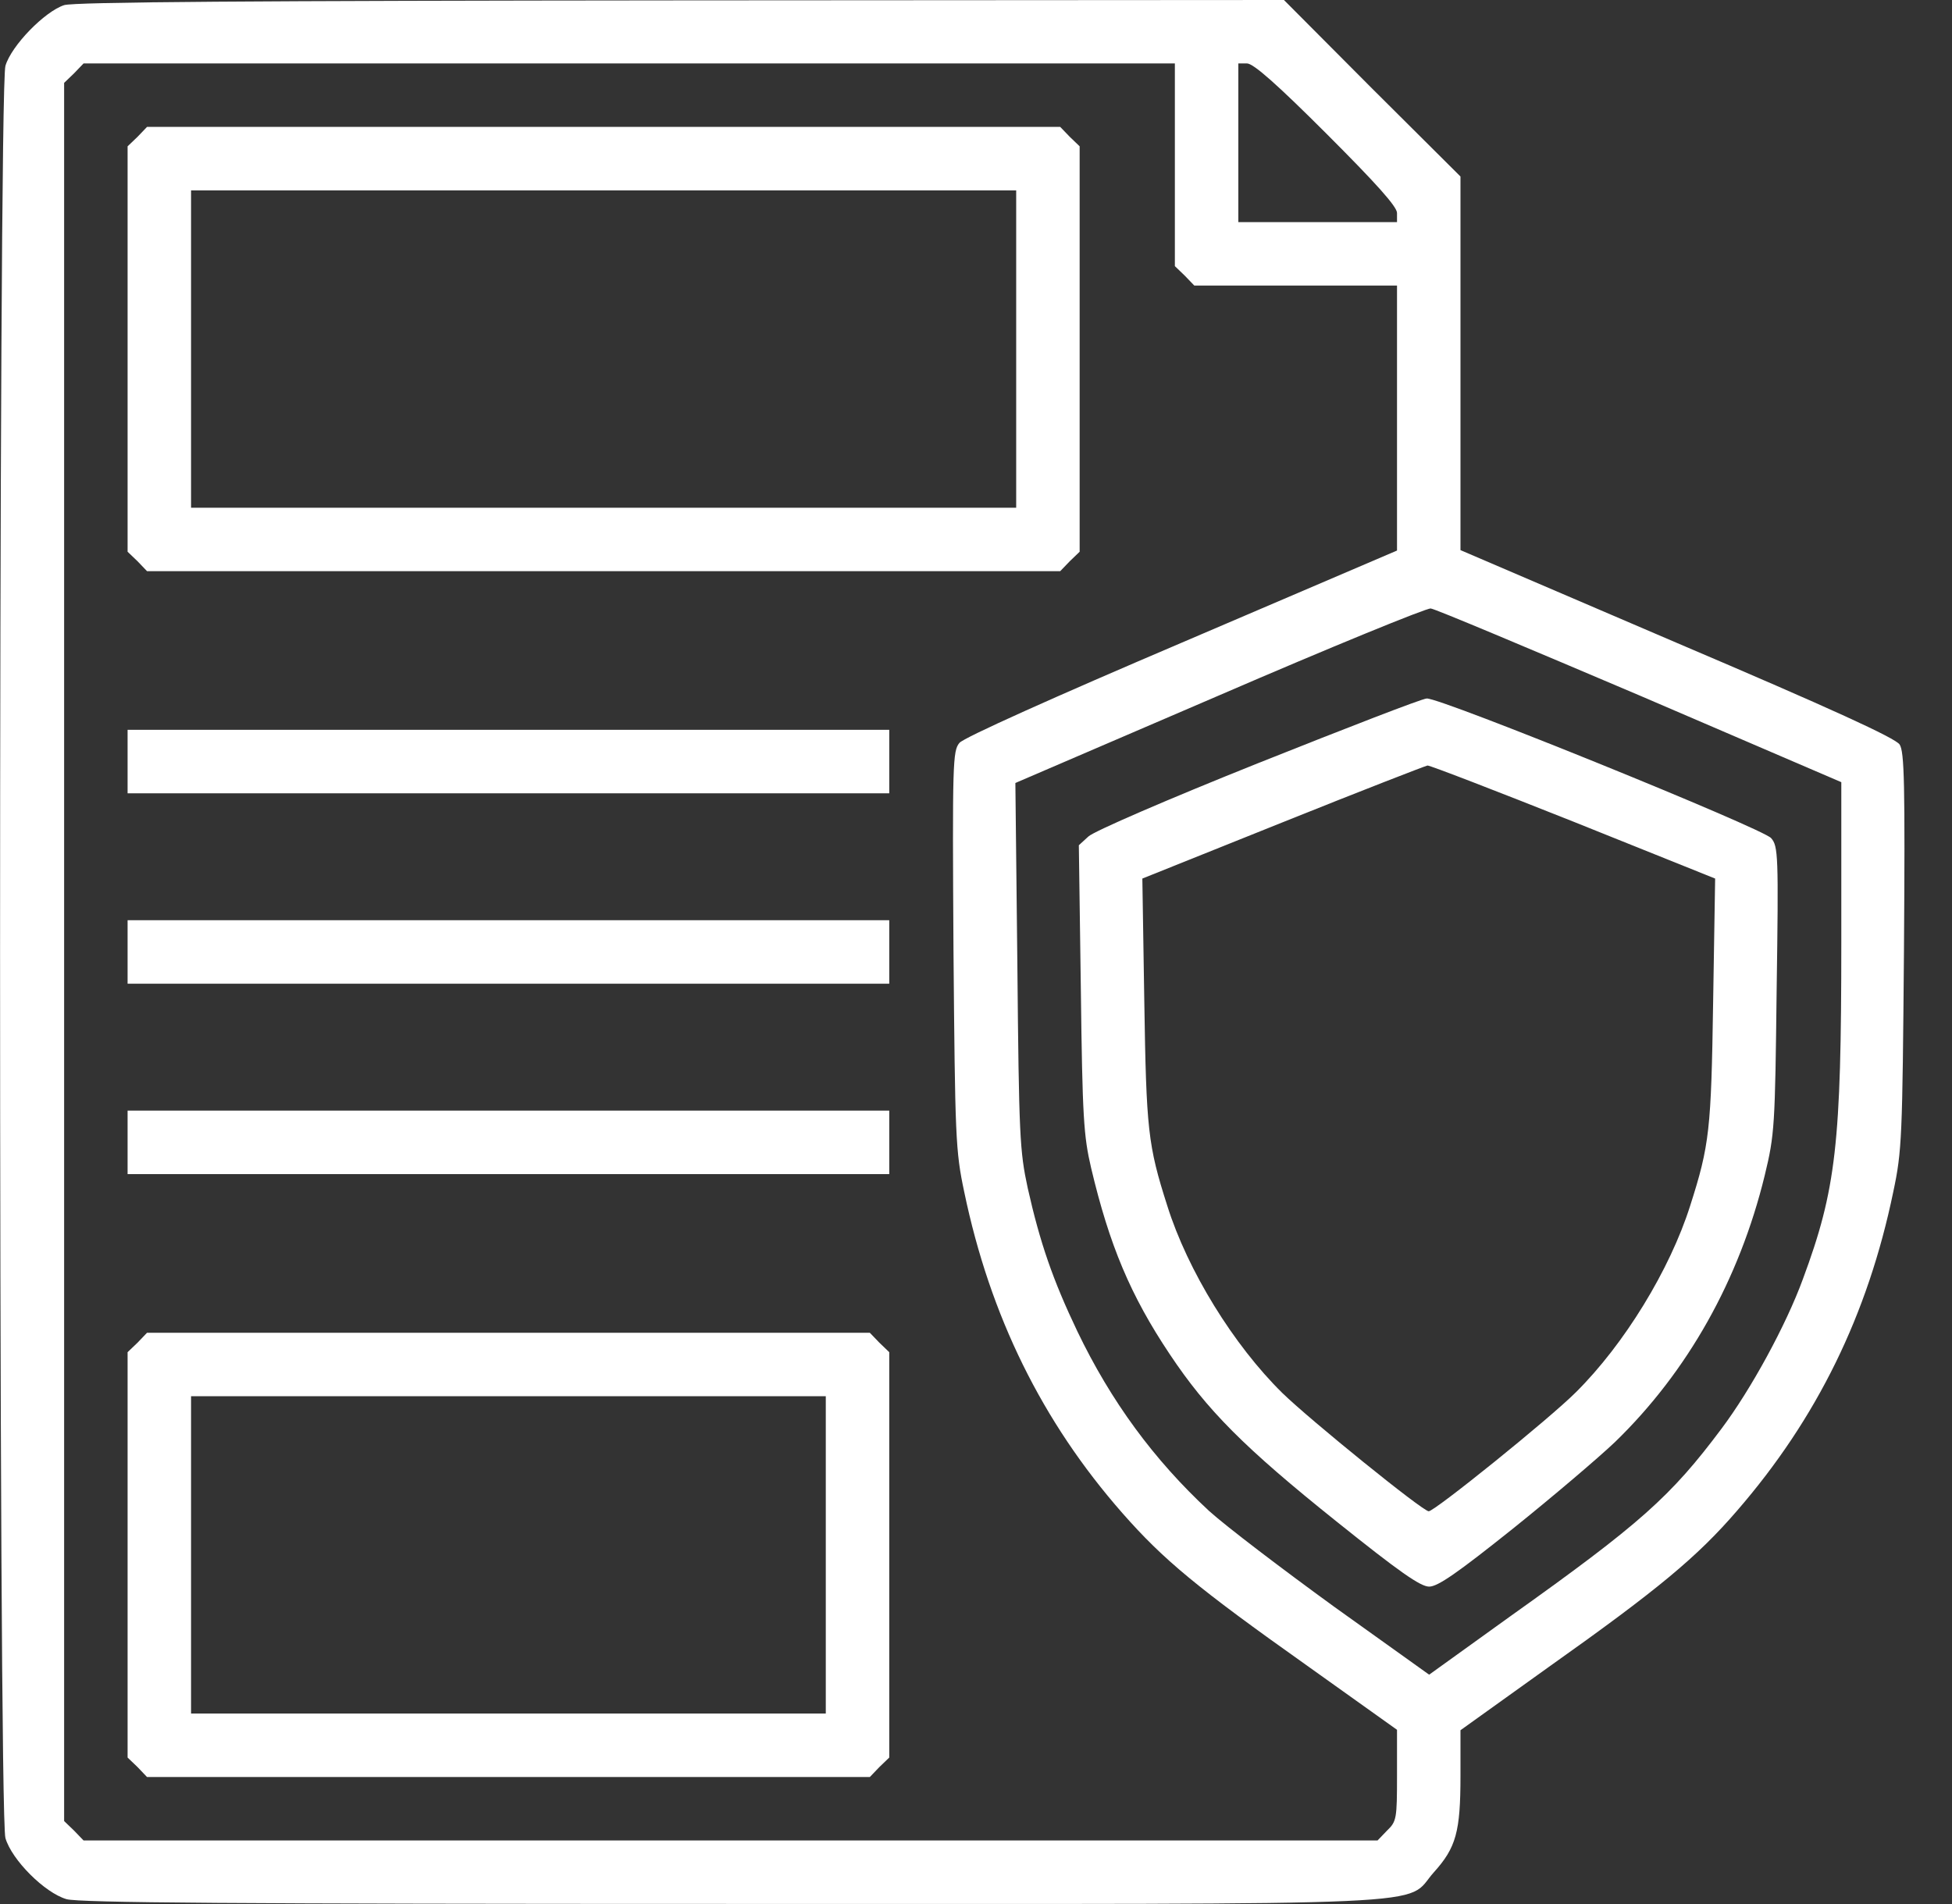 <svg width="41" height="40" viewBox="0 0 41 40" fill="none" xmlns="http://www.w3.org/2000/svg">
<rect x="0" y="0" width="41" height="40" fill="#333333" stroke="none"/>
<path d="M1.347 0.108C0.939 0.241 0.239 0.958 0.114 1.383C-0.036 1.883 -0.036 38.115 0.114 38.615C0.247 39.073 0.939 39.765 1.397 39.898C1.664 39.973 4.913 39.998 15.362 39.998C30.743 39.998 29.468 40.057 30.118 39.332C30.584 38.815 30.676 38.482 30.676 37.307V36.349L32.526 35.023C34.817 33.399 35.65 32.707 36.483 31.74C38.166 29.799 39.233 27.615 39.766 25.041C39.95 24.174 39.958 23.899 39.991 19.974C40.016 16.449 39.999 15.791 39.9 15.641C39.816 15.507 38.45 14.882 35.225 13.508L30.676 11.557V3.708L28.818 1.858L26.968 -0L14.303 0.008C5.321 0.016 1.555 0.041 1.347 0.108ZM24.677 5.591L24.885 5.791L25.085 5.999H29.343V11.566L24.827 13.499C22.169 14.632 20.236 15.499 20.152 15.607C20.011 15.774 20.003 16.016 20.027 19.957C20.061 23.899 20.069 24.174 20.253 25.041C20.794 27.64 21.886 29.865 23.577 31.79C24.435 32.765 25.135 33.349 27.451 34.99L29.343 36.34V37.298C29.343 38.207 29.334 38.265 29.134 38.457L28.934 38.665H1.755L1.555 38.457L1.347 38.257V1.741L1.555 1.541L1.755 1.333H24.677V5.591ZM27.86 2.808C28.91 3.858 29.343 4.341 29.343 4.474V4.666H26.01V1.333H26.193C26.327 1.333 26.826 1.774 27.86 2.808ZM34.45 14.616L38.675 16.432V19.799C38.675 24.032 38.566 24.991 37.867 26.874C37.517 27.832 36.783 29.182 36.158 30.015C35.092 31.44 34.459 32.007 31.709 33.965L30.018 35.182L28.026 33.757C26.935 32.965 25.752 32.065 25.393 31.74C24.235 30.665 23.335 29.44 22.627 27.965C22.111 26.882 21.844 26.107 21.586 24.957C21.419 24.182 21.402 23.866 21.369 20.282L21.327 16.449L25.61 14.607C27.96 13.591 29.959 12.774 30.051 12.783C30.143 12.791 32.117 13.624 34.45 14.616Z" fill="white"/>
<path d="M2.889 2.874L2.68 3.074V11.591L2.889 11.791L3.088 11.999H22.269L22.469 11.791L22.677 11.591V3.074L22.469 2.874L22.269 2.666H3.088L2.889 2.874ZM21.344 10.666H4.013V3.999H21.344V10.666Z" fill="white"/>
<path d="M2.68 16.666H18.678V15.332H2.68V16.666Z" fill="white"/>
<path d="M2.68 20.666H18.678V19.332H2.68V20.666Z" fill="white"/>
<path d="M2.68 24.666H18.678V23.332H2.68V24.666Z" fill="white"/>
<path d="M2.889 28.207L2.68 28.407V36.923L2.889 37.123L3.088 37.332H18.27L18.47 37.123L18.678 36.923V28.407L18.47 28.207L18.27 27.999H3.088L2.889 28.207ZM17.345 35.998H4.013V29.332H17.345V35.998Z" fill="white"/>
<path d="M26.427 16.032C24.552 16.782 22.969 17.466 22.86 17.574L22.66 17.757L22.702 20.774C22.735 23.482 22.761 23.866 22.919 24.541C23.302 26.157 23.744 27.215 24.569 28.449C25.352 29.624 26.127 30.407 28.085 31.974C29.384 33.015 29.834 33.332 30.018 33.332C30.201 33.332 30.618 33.04 31.776 32.115C32.617 31.44 33.575 30.624 33.917 30.299C35.45 28.815 36.533 26.882 37.067 24.691C37.275 23.832 37.283 23.666 37.317 20.791C37.358 17.966 37.35 17.774 37.2 17.607C37.033 17.407 30.259 14.657 29.968 14.674C29.876 14.674 28.285 15.291 26.427 16.032ZM33.059 17.266L36.025 18.457L35.983 21.041C35.942 23.732 35.908 24.057 35.5 25.332C35.075 26.674 34.117 28.24 33.1 29.249C32.542 29.807 30.134 31.749 30.009 31.749C29.884 31.749 27.526 29.84 26.935 29.265C25.91 28.257 24.944 26.69 24.518 25.332C24.11 24.057 24.077 23.732 24.035 21.041L23.994 18.457L26.943 17.274C28.56 16.624 29.934 16.091 29.984 16.082C30.043 16.082 31.426 16.616 33.059 17.266Z" fill="white"/>
</svg>
